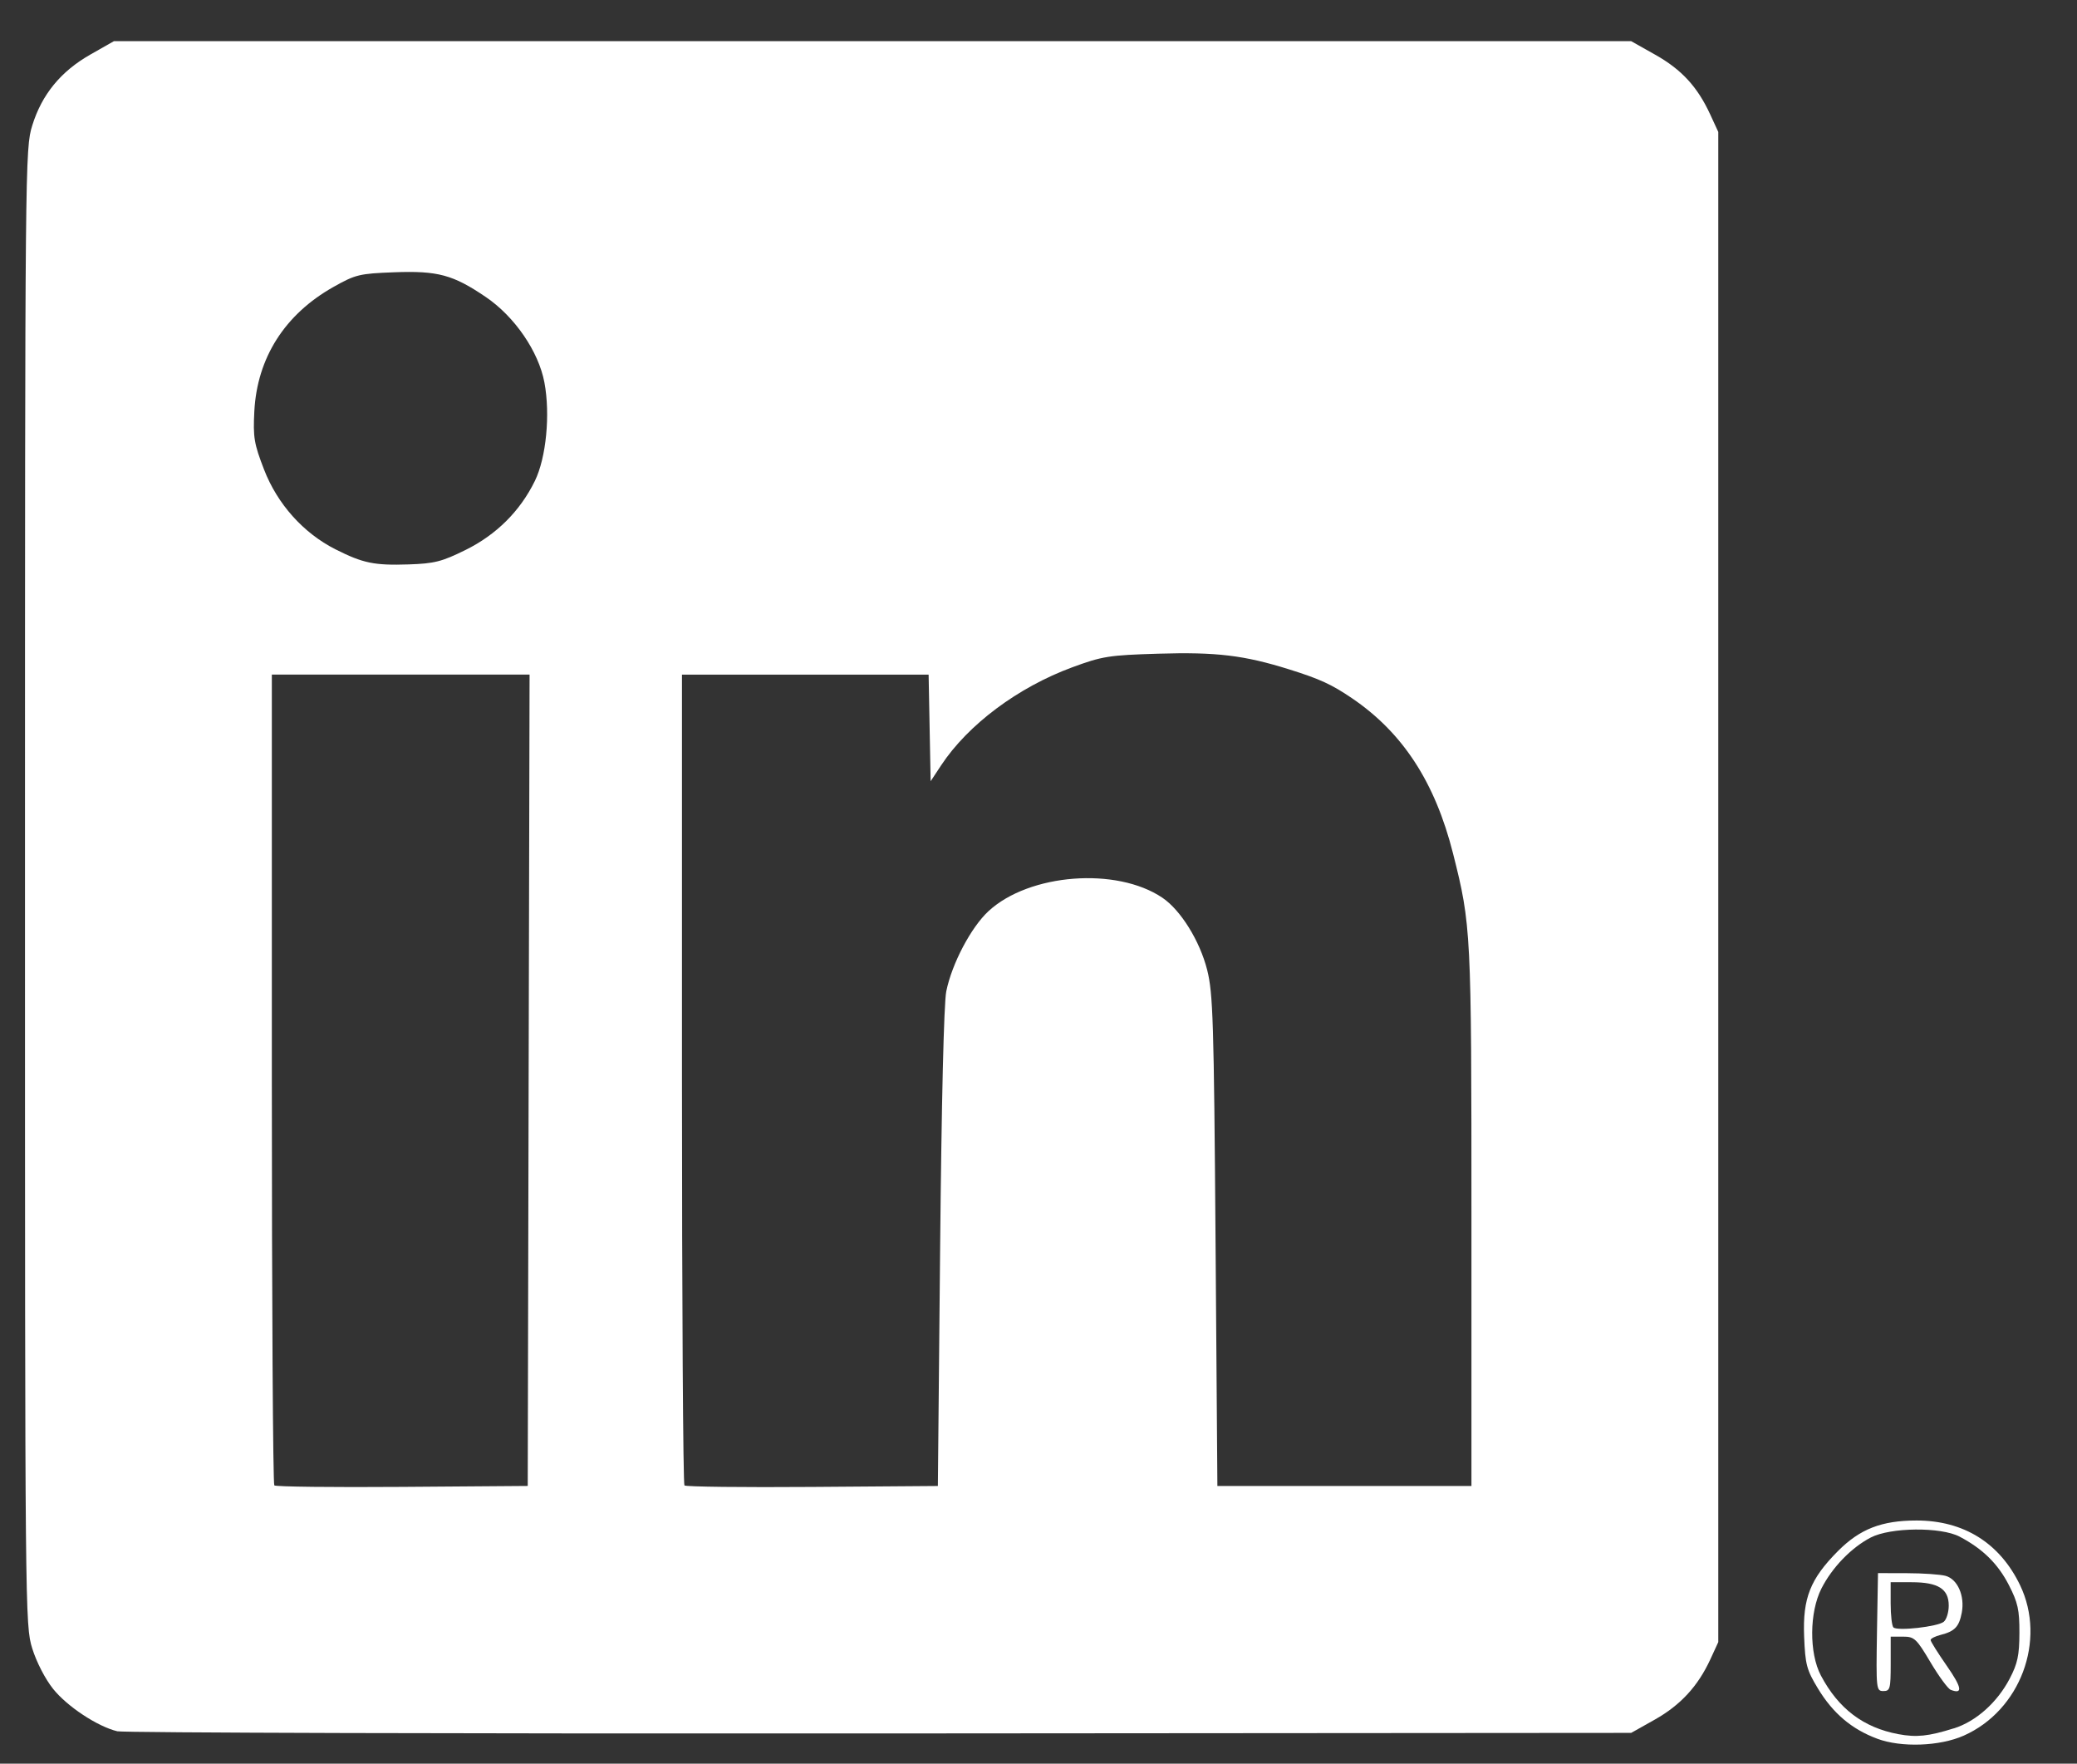<?xml version="1.0" encoding="UTF-8" standalone="no"?>
<!-- Created with Inkscape (http://www.inkscape.org/) -->

<svg
   xmlns:dc="http://purl.org/dc/elements/1.1/"
   xmlns:cc="http://creativecommons.org/ns#"
   xmlns:rdf="http://www.w3.org/1999/02/22-rdf-syntax-ns#"
   xmlns:svg="http://www.w3.org/2000/svg"
   xmlns="http://www.w3.org/2000/svg"
   xmlns:sodipodi="http://sodipodi.sourceforge.net/DTD/sodipodi-0.dtd"
   xmlns:inkscape="http://www.inkscape.org/namespaces/inkscape"
   width="53"
   height="45"
   viewBox="0 0 14.023 11.906"
   version="1.1"
   id="svg1107"
   inkscape:version="0.92.5 (2060ec1f9f, 2020-04-08)"
   sodipodi:docname="linkedin_logo.svg">
  <rect x="0" y="0" width="14.023" height="11.906" fill="#333333" stroke="none"/>
  <defs
     id="defs1101" />
  <sodipodi:namedview
     id="base"
     pagecolor="#ffffff"
     bordercolor="#666666"
     borderopacity="1.0"
     inkscape:pageopacity="0.0"
     inkscape:pageshadow="2"
     inkscape:zoom="7.9195959"
     inkscape:cx="48.06842"
     inkscape:cy="31.151048"
     inkscape:document-units="mm"
     inkscape:current-layer="layer1"
     showgrid="false"
     units="px"
     inkscape:window-width="1680"
     inkscape:window-height="1013"
     inkscape:window-x="0"
     inkscape:window-y="30"
     inkscape:window-maximized="1" />
  <g
     inkscape:label="Layer 1"
     inkscape:groupmode="layer"
     id="layer1"
     transform="translate(0,-285.093)">
    <g
       id="g5145"
       transform="matrix(0.253,0,0,0.253,4.046,219.996)"
       style="stroke:none">
      <path
         inkscape:connector-curvature="0"
         id="path4528"
         d="m -12.866,303.494 c -0.525,-0.127 -1.333,-0.66 -1.709,-1.13 -0.21,-0.262 -0.445,-0.718 -0.557,-1.08 -0.191,-0.617 -0.193,-0.912 -0.193,-20.317 0,-19.405 0.003,-19.701 0.193,-20.317 0.256,-0.828 0.761,-1.445 1.55,-1.894 l 0.63,-0.358 H 7.292 27.537 l 0.646,0.364 c 0.699,0.393 1.124,0.855 1.463,1.59 l 0.216,0.468 v 20.148 20.148 l -0.211,0.458 c -0.331,0.718 -0.797,1.223 -1.482,1.609 l -0.631,0.355 -20.051,0.015 c -11.028,0.008 -20.186,-0.018 -20.352,-0.058 z m 10.981,-17.369 0.025,-10.825 h -3.439 -3.439 v 10.784 c 0,5.931 0.03,10.814 0.066,10.85 0.036,0.036 1.573,0.054 3.414,0.04 l 3.349,-0.025 z m 10.981,4.48 c 0.037,-3.89 0.1,-6.542 0.164,-6.854 0.151,-0.742 0.663,-1.711 1.129,-2.141 1.087,-1.002 3.414,-1.182 4.637,-0.357 0.49,0.33 1.001,1.154 1.196,1.926 0.157,0.624 0.18,1.352 0.224,7.233 l 0.049,6.538 h 3.39 3.39 v -7.168 c 0,-7.633 -0.008,-7.796 -0.491,-9.708 -0.48,-1.901 -1.341,-3.224 -2.699,-4.145 -0.542,-0.368 -0.856,-0.512 -1.673,-0.768 -1.204,-0.377 -1.942,-0.466 -3.495,-0.419 -1.319,0.04 -1.491,0.067 -2.297,0.364 -1.448,0.534 -2.779,1.529 -3.495,2.612 l -0.282,0.427 -0.027,-1.422 -0.027,-1.422 h -3.291 -3.291 v 10.784 c 0,5.931 0.03,10.814 0.066,10.85 0.036,0.036 1.573,0.054 3.414,0.04 l 3.349,-0.025 z m -12.666,-18.63 c 0.825,-0.408 1.457,-1.037 1.851,-1.842 0.303,-0.619 0.415,-1.776 0.255,-2.628 -0.155,-0.826 -0.794,-1.758 -1.564,-2.28 -0.874,-0.594 -1.282,-0.704 -2.447,-0.66 -0.925,0.035 -1.028,0.059 -1.618,0.391 -1.299,0.731 -2.037,1.891 -2.112,3.318 -0.036,0.695 -0.008,0.863 0.259,1.554 0.356,0.921 1.049,1.695 1.902,2.127 0.738,0.373 1.038,0.435 1.955,0.405 0.69,-0.023 0.888,-0.073 1.518,-0.385 z"
         style="opacity:1;vector-effect:none;fill:#ffffff;fill-opacity:1;stroke:none;stroke-width:0.252;stroke-linecap:round;stroke-linejoin:round;stroke-miterlimit:4;stroke-dasharray:none;stroke-dashoffset:0;stroke-opacity:1" />
      <path
         inkscape:connector-curvature="0"
         id="path4530"
         d="m 34.105,303.694 c -0.681,-0.253 -1.182,-0.677 -1.583,-1.339 -0.302,-0.498 -0.339,-0.637 -0.369,-1.387 -0.041,-1.023 0.163,-1.538 0.902,-2.281 0.588,-0.591 1.168,-0.816 2.099,-0.816 1.259,0 2.221,0.602 2.762,1.727 0.707,1.473 0.006,3.345 -1.505,4.014 -0.641,0.284 -1.664,0.321 -2.307,0.082 z m 2.041,-0.275 c 0.592,-0.186 1.16,-0.691 1.493,-1.329 0.21,-0.401 0.257,-0.622 0.259,-1.217 0.002,-0.618 -0.04,-0.81 -0.284,-1.284 -0.291,-0.565 -0.696,-0.963 -1.312,-1.287 -0.502,-0.264 -1.847,-0.25 -2.373,0.024 -0.519,0.271 -1.026,0.795 -1.313,1.357 -0.324,0.636 -0.332,1.726 -0.016,2.324 0.469,0.886 1.135,1.39 2.068,1.565 0.482,0.09 0.804,0.057 1.478,-0.155 z"
         style="opacity:1;vector-effect:none;fill:#ffffff;fill-opacity:1;stroke:none;stroke-width:0.252;stroke-linecap:round;stroke-linejoin:round;stroke-miterlimit:4;stroke-dasharray:none;stroke-dashoffset:0;stroke-opacity:1" />
      <path
         inkscape:connector-curvature="0"
         id="path4532"
         d="m 34.097,300.849 0.027,-1.574 0.775,0.002 c 0.426,7.9e-4 0.889,0.033 1.029,0.071 0.32,0.088 0.516,0.533 0.432,0.981 -0.071,0.377 -0.188,0.5 -0.566,0.595 -0.146,0.037 -0.266,0.098 -0.266,0.136 0,0.038 0.195,0.349 0.434,0.692 0.403,0.578 0.433,0.764 0.104,0.638 -0.074,-0.028 -0.317,-0.359 -0.541,-0.736 -0.376,-0.633 -0.431,-0.684 -0.734,-0.684 h -0.328 v 0.726 c 0,0.665 -0.017,0.726 -0.196,0.726 -0.19,0 -0.195,-0.049 -0.17,-1.574 z m 1.784,-0.278 c 0.072,-0.06 0.131,-0.253 0.131,-0.43 0,-0.445 -0.283,-0.623 -0.99,-0.623 h -0.56 v 0.565 c 0,0.311 0.033,0.599 0.073,0.64 0.101,0.104 1.186,-0.018 1.346,-0.151 z"
         style="opacity:1;vector-effect:none;fill:#ffffff;fill-opacity:1;stroke:none;stroke-width:0.252;stroke-linecap:round;stroke-linejoin:round;stroke-miterlimit:4;stroke-dasharray:none;stroke-dashoffset:0;stroke-opacity:1" />
    </g>
  </g>
</svg>
